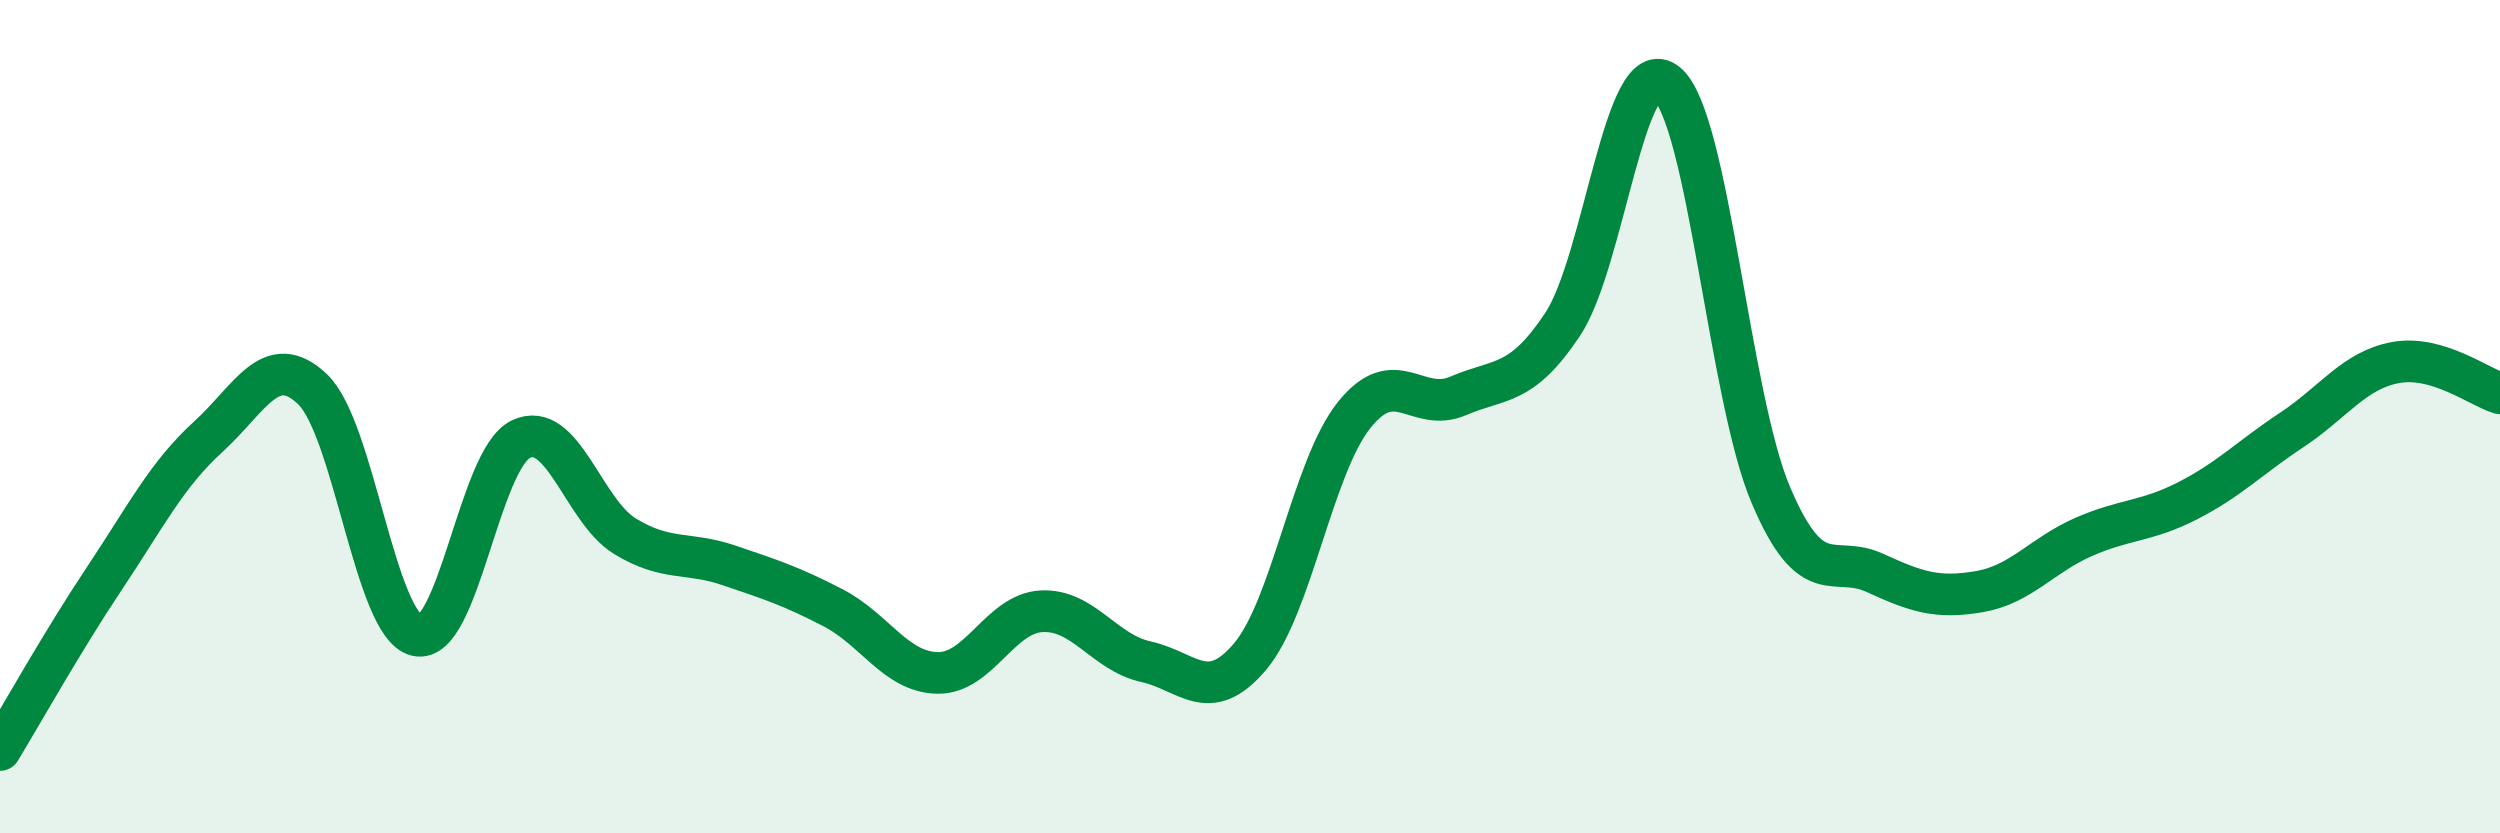 
    <svg width="60" height="20" viewBox="0 0 60 20" xmlns="http://www.w3.org/2000/svg">
      <path
        d="M 0,18 C 0.5,17.18 1.5,15.39 2.5,13.89 C 3.5,12.39 4,11.39 5,10.48 C 6,9.57 6.5,8.39 7.5,9.34 C 8.5,10.29 9,15.01 10,15.25 C 11,15.49 11.5,11.02 12.5,10.54 C 13.5,10.06 14,12.26 15,12.87 C 16,13.48 16.5,13.23 17.5,13.57 C 18.5,13.91 19,14.07 20,14.59 C 21,15.11 21.5,16.13 22.5,16.15 C 23.5,16.17 24,14.72 25,14.67 C 26,14.62 26.5,15.66 27.5,15.88 C 28.5,16.1 29,16.94 30,15.76 C 31,14.58 31.5,11.21 32.5,9.96 C 33.5,8.71 34,9.93 35,9.5 C 36,9.07 36.5,9.29 37.5,7.79 C 38.5,6.29 39,1.18 40,2 C 41,2.82 41.5,9.53 42.5,11.88 C 43.5,14.23 44,13.29 45,13.75 C 46,14.21 46.5,14.37 47.5,14.2 C 48.5,14.03 49,13.33 50,12.89 C 51,12.45 51.5,12.53 52.5,12.02 C 53.5,11.51 54,10.98 55,10.32 C 56,9.66 56.5,8.88 57.5,8.7 C 58.5,8.52 59.5,9.29 60,9.44L60 20L0 20Z"
        fill="#008740"
        opacity="0.1"
        stroke-linecap="round"
        stroke-linejoin="round"
      />
      <path
        d="M 0,18 C 0.5,17.18 1.5,15.39 2.5,13.89 C 3.5,12.39 4,11.39 5,10.48 C 6,9.57 6.5,8.39 7.5,9.34 C 8.5,10.29 9,15.01 10,15.25 C 11,15.49 11.5,11.02 12.5,10.54 C 13.5,10.06 14,12.26 15,12.87 C 16,13.48 16.5,13.23 17.5,13.57 C 18.5,13.91 19,14.07 20,14.59 C 21,15.11 21.5,16.13 22.5,16.15 C 23.5,16.17 24,14.72 25,14.67 C 26,14.62 26.5,15.66 27.5,15.88 C 28.5,16.1 29,16.94 30,15.76 C 31,14.58 31.5,11.21 32.5,9.96 C 33.5,8.71 34,9.93 35,9.5 C 36,9.07 36.5,9.29 37.5,7.79 C 38.5,6.29 39,1.18 40,2 C 41,2.82 41.5,9.53 42.5,11.88 C 43.5,14.23 44,13.29 45,13.75 C 46,14.21 46.5,14.37 47.5,14.2 C 48.5,14.03 49,13.33 50,12.89 C 51,12.45 51.5,12.53 52.5,12.02 C 53.5,11.51 54,10.98 55,10.32 C 56,9.66 56.5,8.88 57.5,8.7 C 58.5,8.52 59.5,9.29 60,9.44"
        stroke="#008740"
        stroke-width="1"
        fill="none"
        stroke-linecap="round"
        stroke-linejoin="round"
      />
    </svg>
  